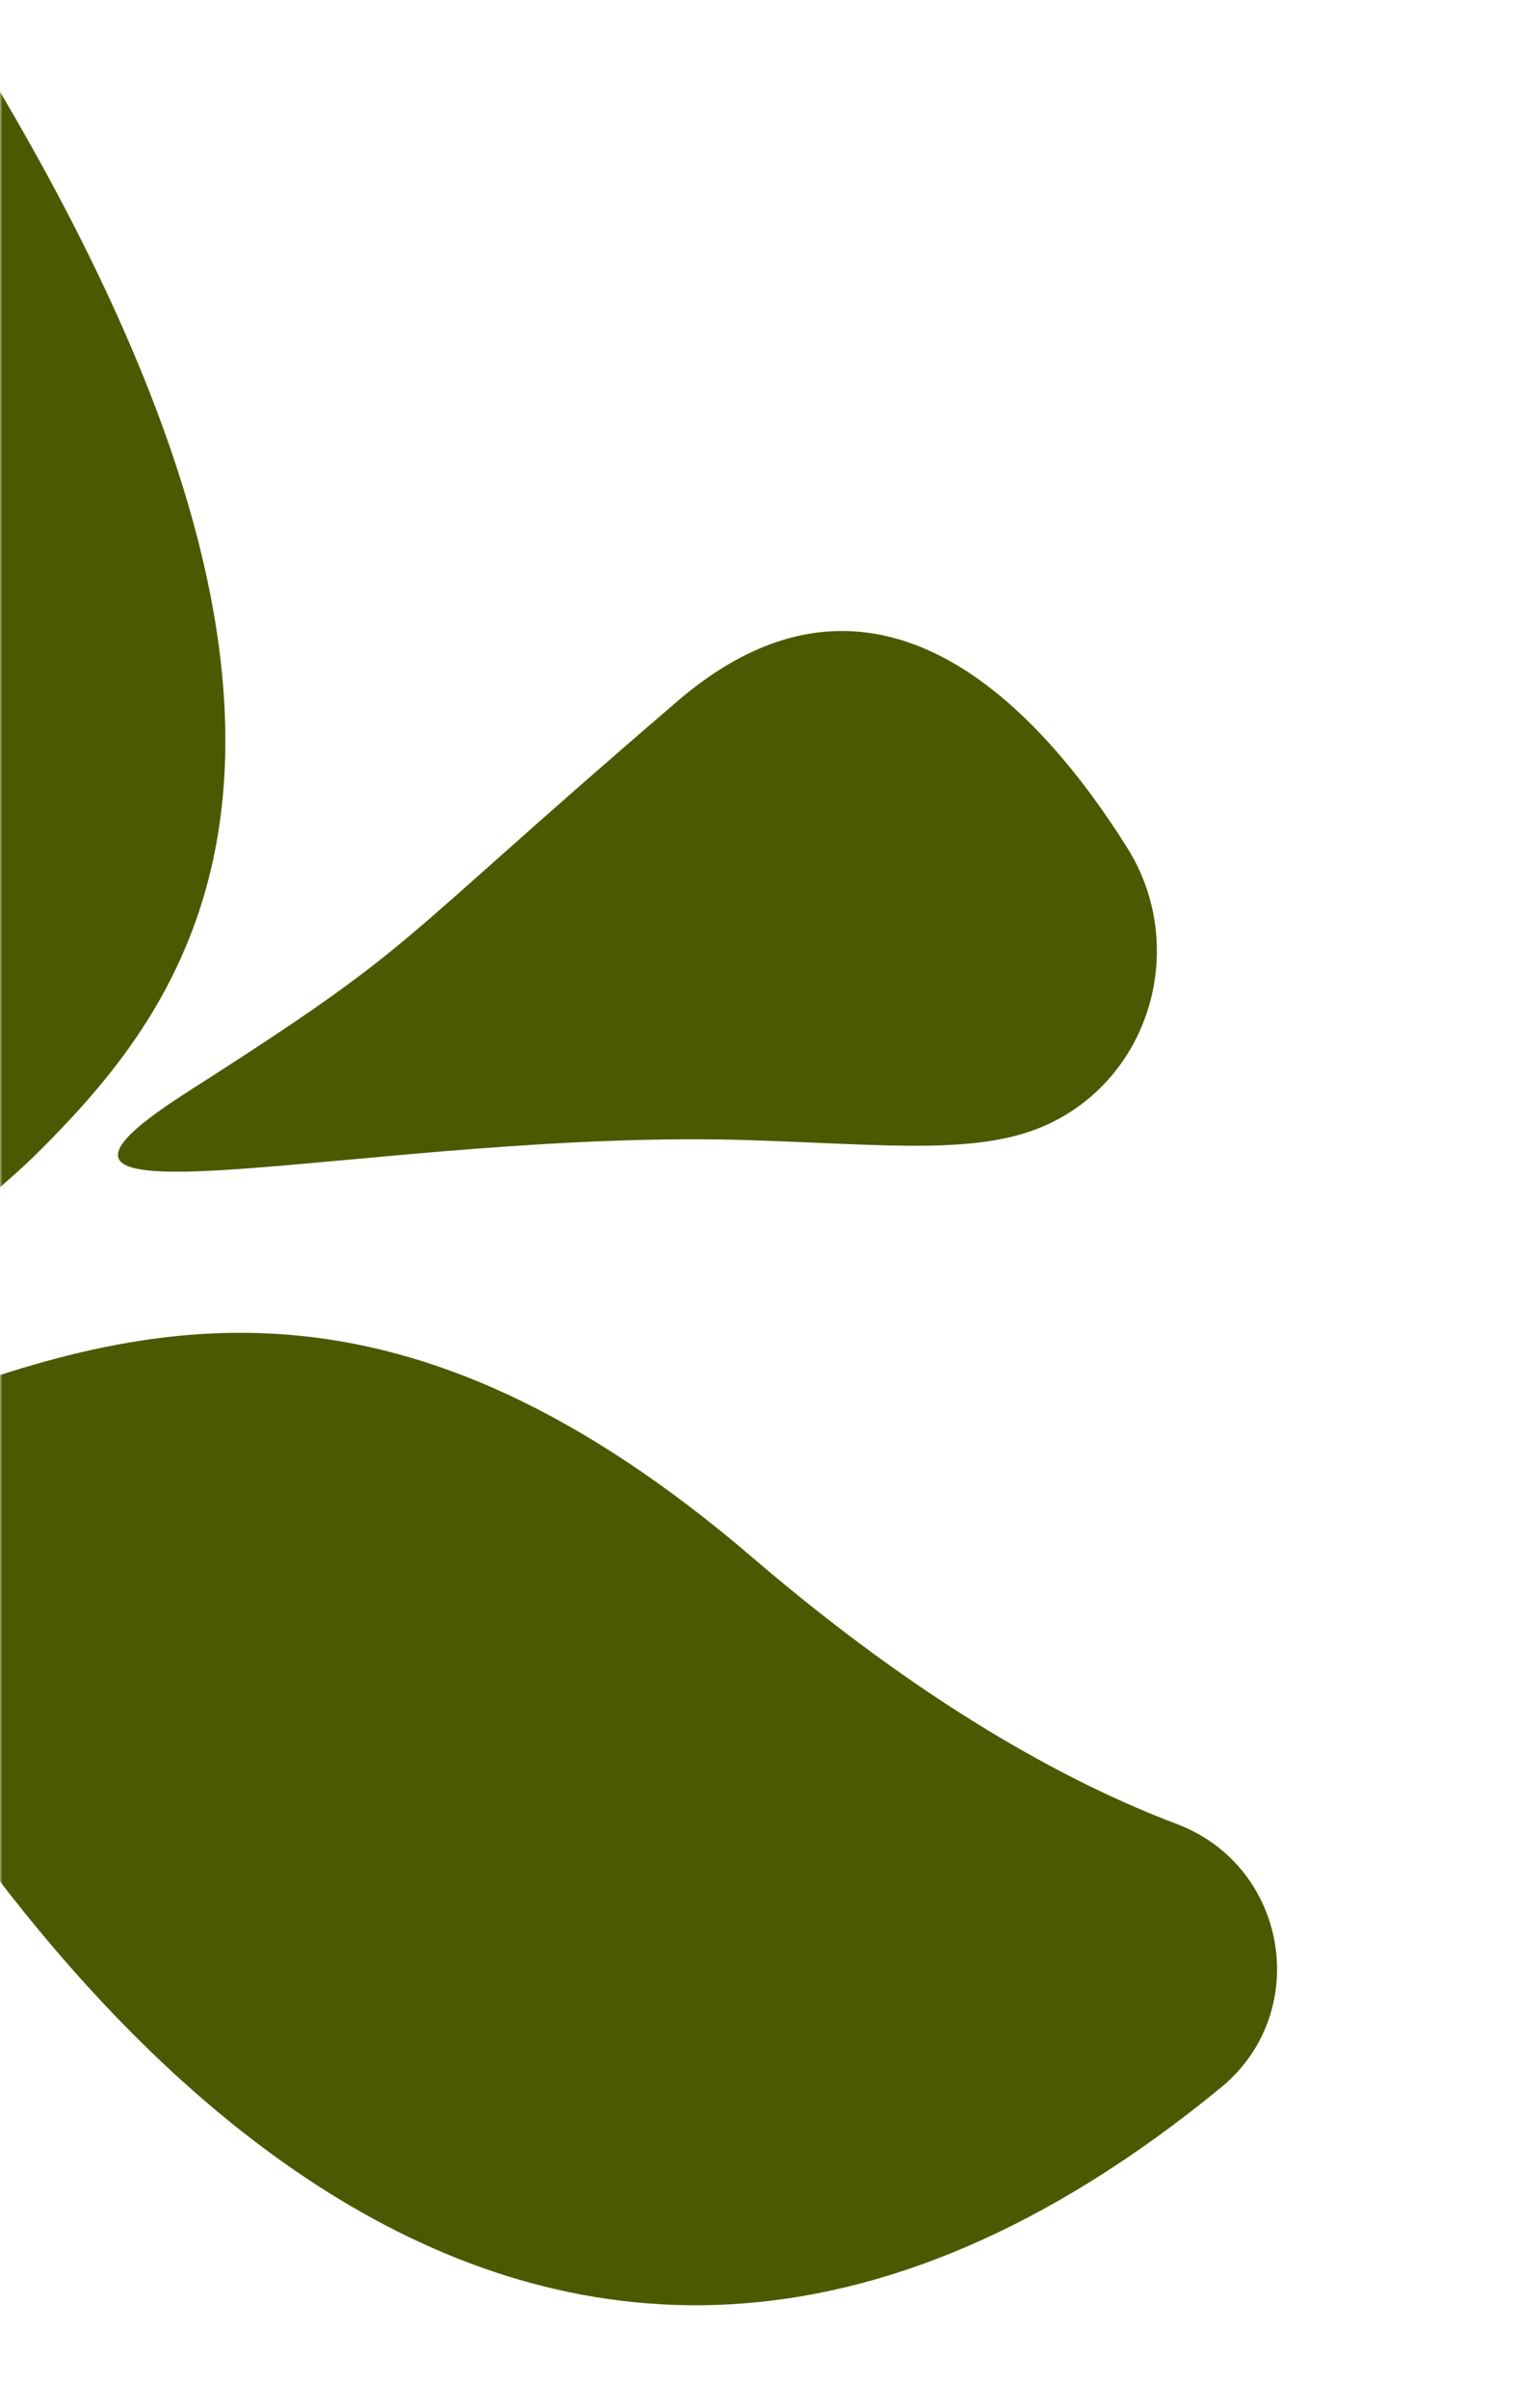 <svg width="305" height="484" viewBox="0 0 305 484" fill="none" xmlns="http://www.w3.org/2000/svg">
<mask id="mask0_1201_14" style="mask-type:alpha" maskUnits="userSpaceOnUse" x="-1" y="-1" width="306" height="485">
<rect x="-0" y="-0" width="305" height="484" fill="#C4C4C4"/>
</mask>
<g mask="url(#mask0_1201_14)">
<path d="M-372.893 99.093C-404.011 75.403 -428.052 40.206 -445.889 5.823C-469.949 -40.67 -462.474 -97.149 -426.771 -135.534C-295.472 -262.436 -153.161 -205.734 -94.081 -144.782C-70.446 -120.344 -57.983 -100.258 -51.402 -84.841C-36.623 -49.702 -19.948 -15.275 -0.54 17.534C77.579 149.278 38.514 200.427 8.954 230.312C-12.191 251.725 -44.443 268.958 -66.016 279.032C-73.455 282.516 -81.311 274.951 -78.162 267.378C-77.947 266.904 -77.731 266.43 -77.57 266.075C-55.329 212.009 -97.834 153.575 -156.221 157.237C-212.982 160.778 -300.161 154.521 -372.893 99.093Z" fill="#4D5900"/>
<path d="M245.429 419.606C263.844 404.527 259.008 375.185 236.732 366.651C214.283 358.181 185.378 342.211 151.617 313.321C81.197 252.797 30.774 263.787 -19.556 283.391C-36.2 289.843 -43.261 309.502 -34.634 325.132C1.986 391.183 103.881 535.714 245.429 419.606Z" fill="#4D5900"/>
<path d="M210.856 225.887C231.569 216.137 238.851 190.006 226.7 170.49C209.287 142.73 176.469 106.409 136.251 140.889C76.123 192.484 85.65 188.805 37.546 219.564C-10.557 250.324 76.363 226.6 151.349 229.183C178.811 230.068 197.238 232.283 210.856 225.887Z" fill="#4D5900"/>
<path d="M-25.375 425.352C-18.765 436.924 -31.14 450.028 -43.076 443.898C-60.001 435.22 -80.106 420.955 -96.115 397.975C-129.415 350.433 -166.582 317.712 -217.312 335.992C-225.182 338.852 -232.081 344.295 -236.049 351.783C-239.426 357.967 -241.326 366.249 -237.237 375.82C-234.228 383.044 -234.211 391.196 -238.384 397.876C-257.821 429.066 -316.569 409.273 -311.612 355.511C-309.219 329.448 -292.414 307.208 -267.836 298.069C-267.491 297.939 -267.319 297.875 -266.974 297.745C-246.809 290.461 -248.145 261.278 -268.943 256.415C-275.934 254.816 -283.893 253.777 -293.046 253.482C-355.196 251.579 -359.35 312.707 -403.171 368.986C-447.11 425.211 -578.707 454.815 -642.888 428.414C-707.015 401.894 -652.303 263.967 -539.018 315.359C-389.473 383.201 -344.316 197.36 -267.836 180.902C-189.278 163.959 -122.959 256.2 -58.413 367.784L-25.375 425.352Z" fill="#4D5900"/>
</g>
</svg>
